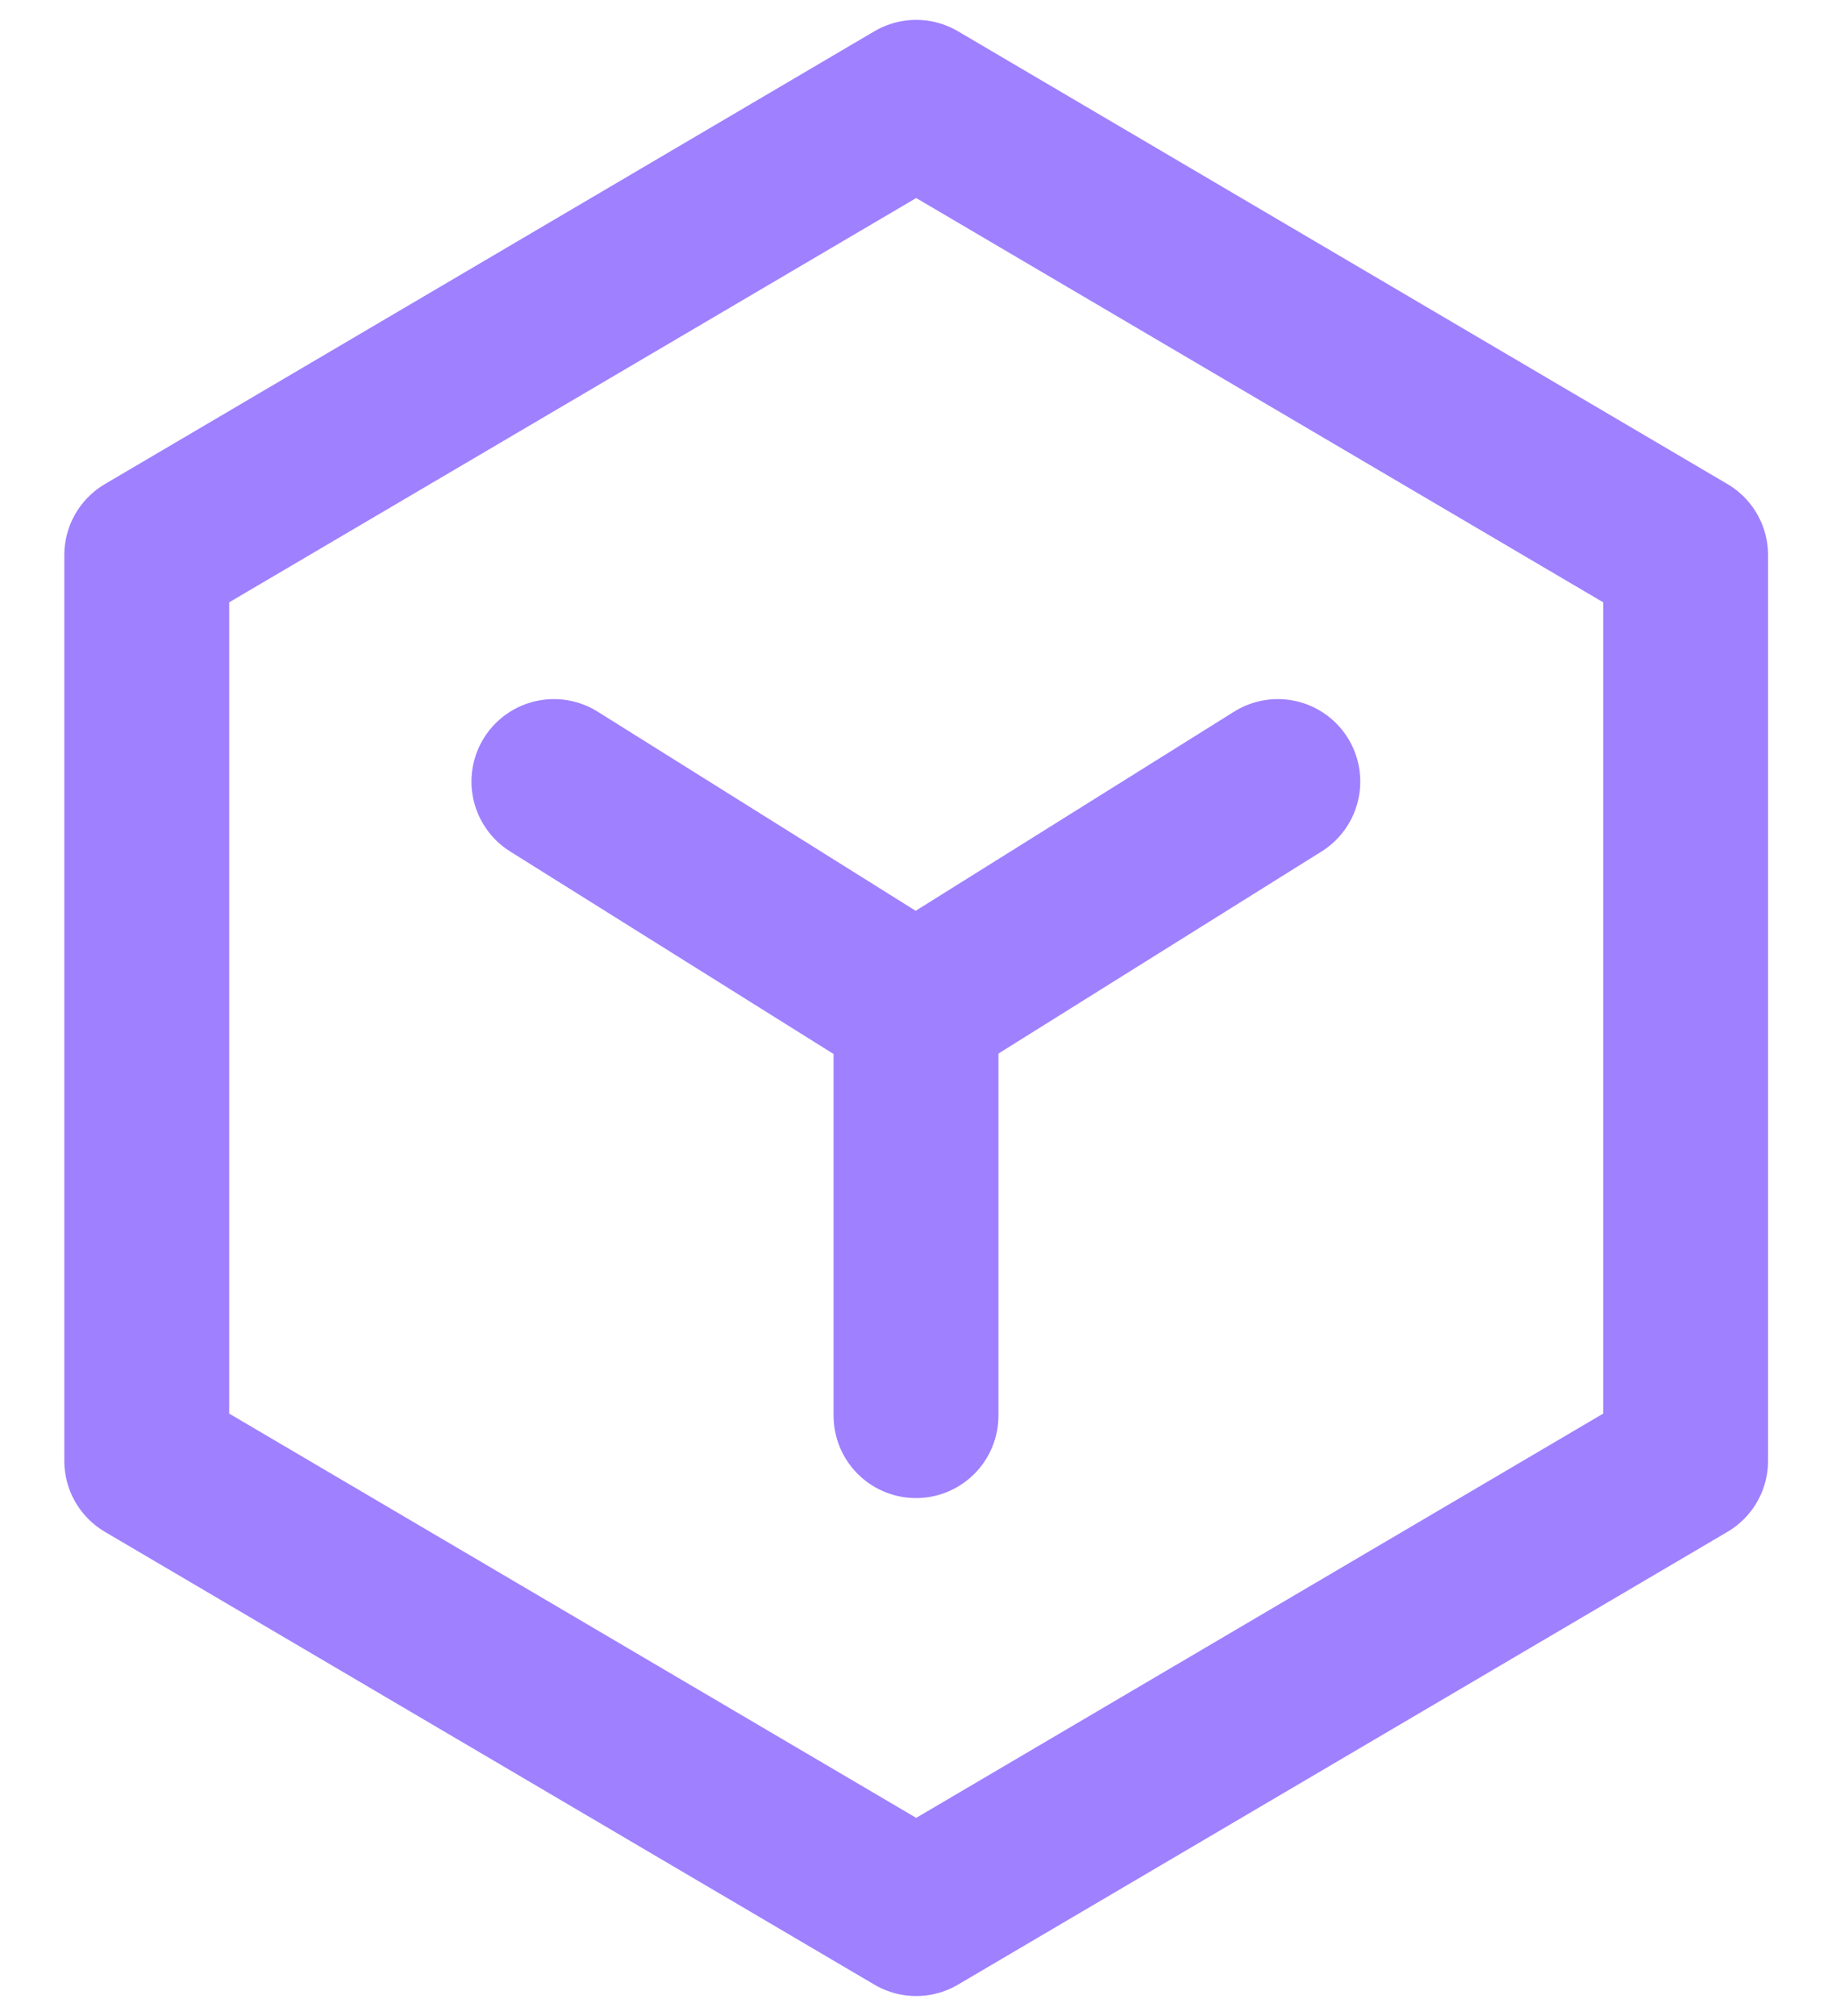<svg width="20" height="22" viewBox="0 0 20 22" fill="none" xmlns="http://www.w3.org/2000/svg">
<path d="M18.402 6.058L10.002 1.117L1.602 6.058V15.941L10.002 20.882L18.402 15.941V6.058Z" stroke="#9F80FF" stroke-width="1.8" stroke-linejoin="round"/>
<path d="M6.047 8.529L9.996 11.001L13.95 8.529M10 11.001V15.448" stroke="#9F80FF" stroke-width="1.8" stroke-linecap="round" stroke-linejoin="round"/>
</svg>
